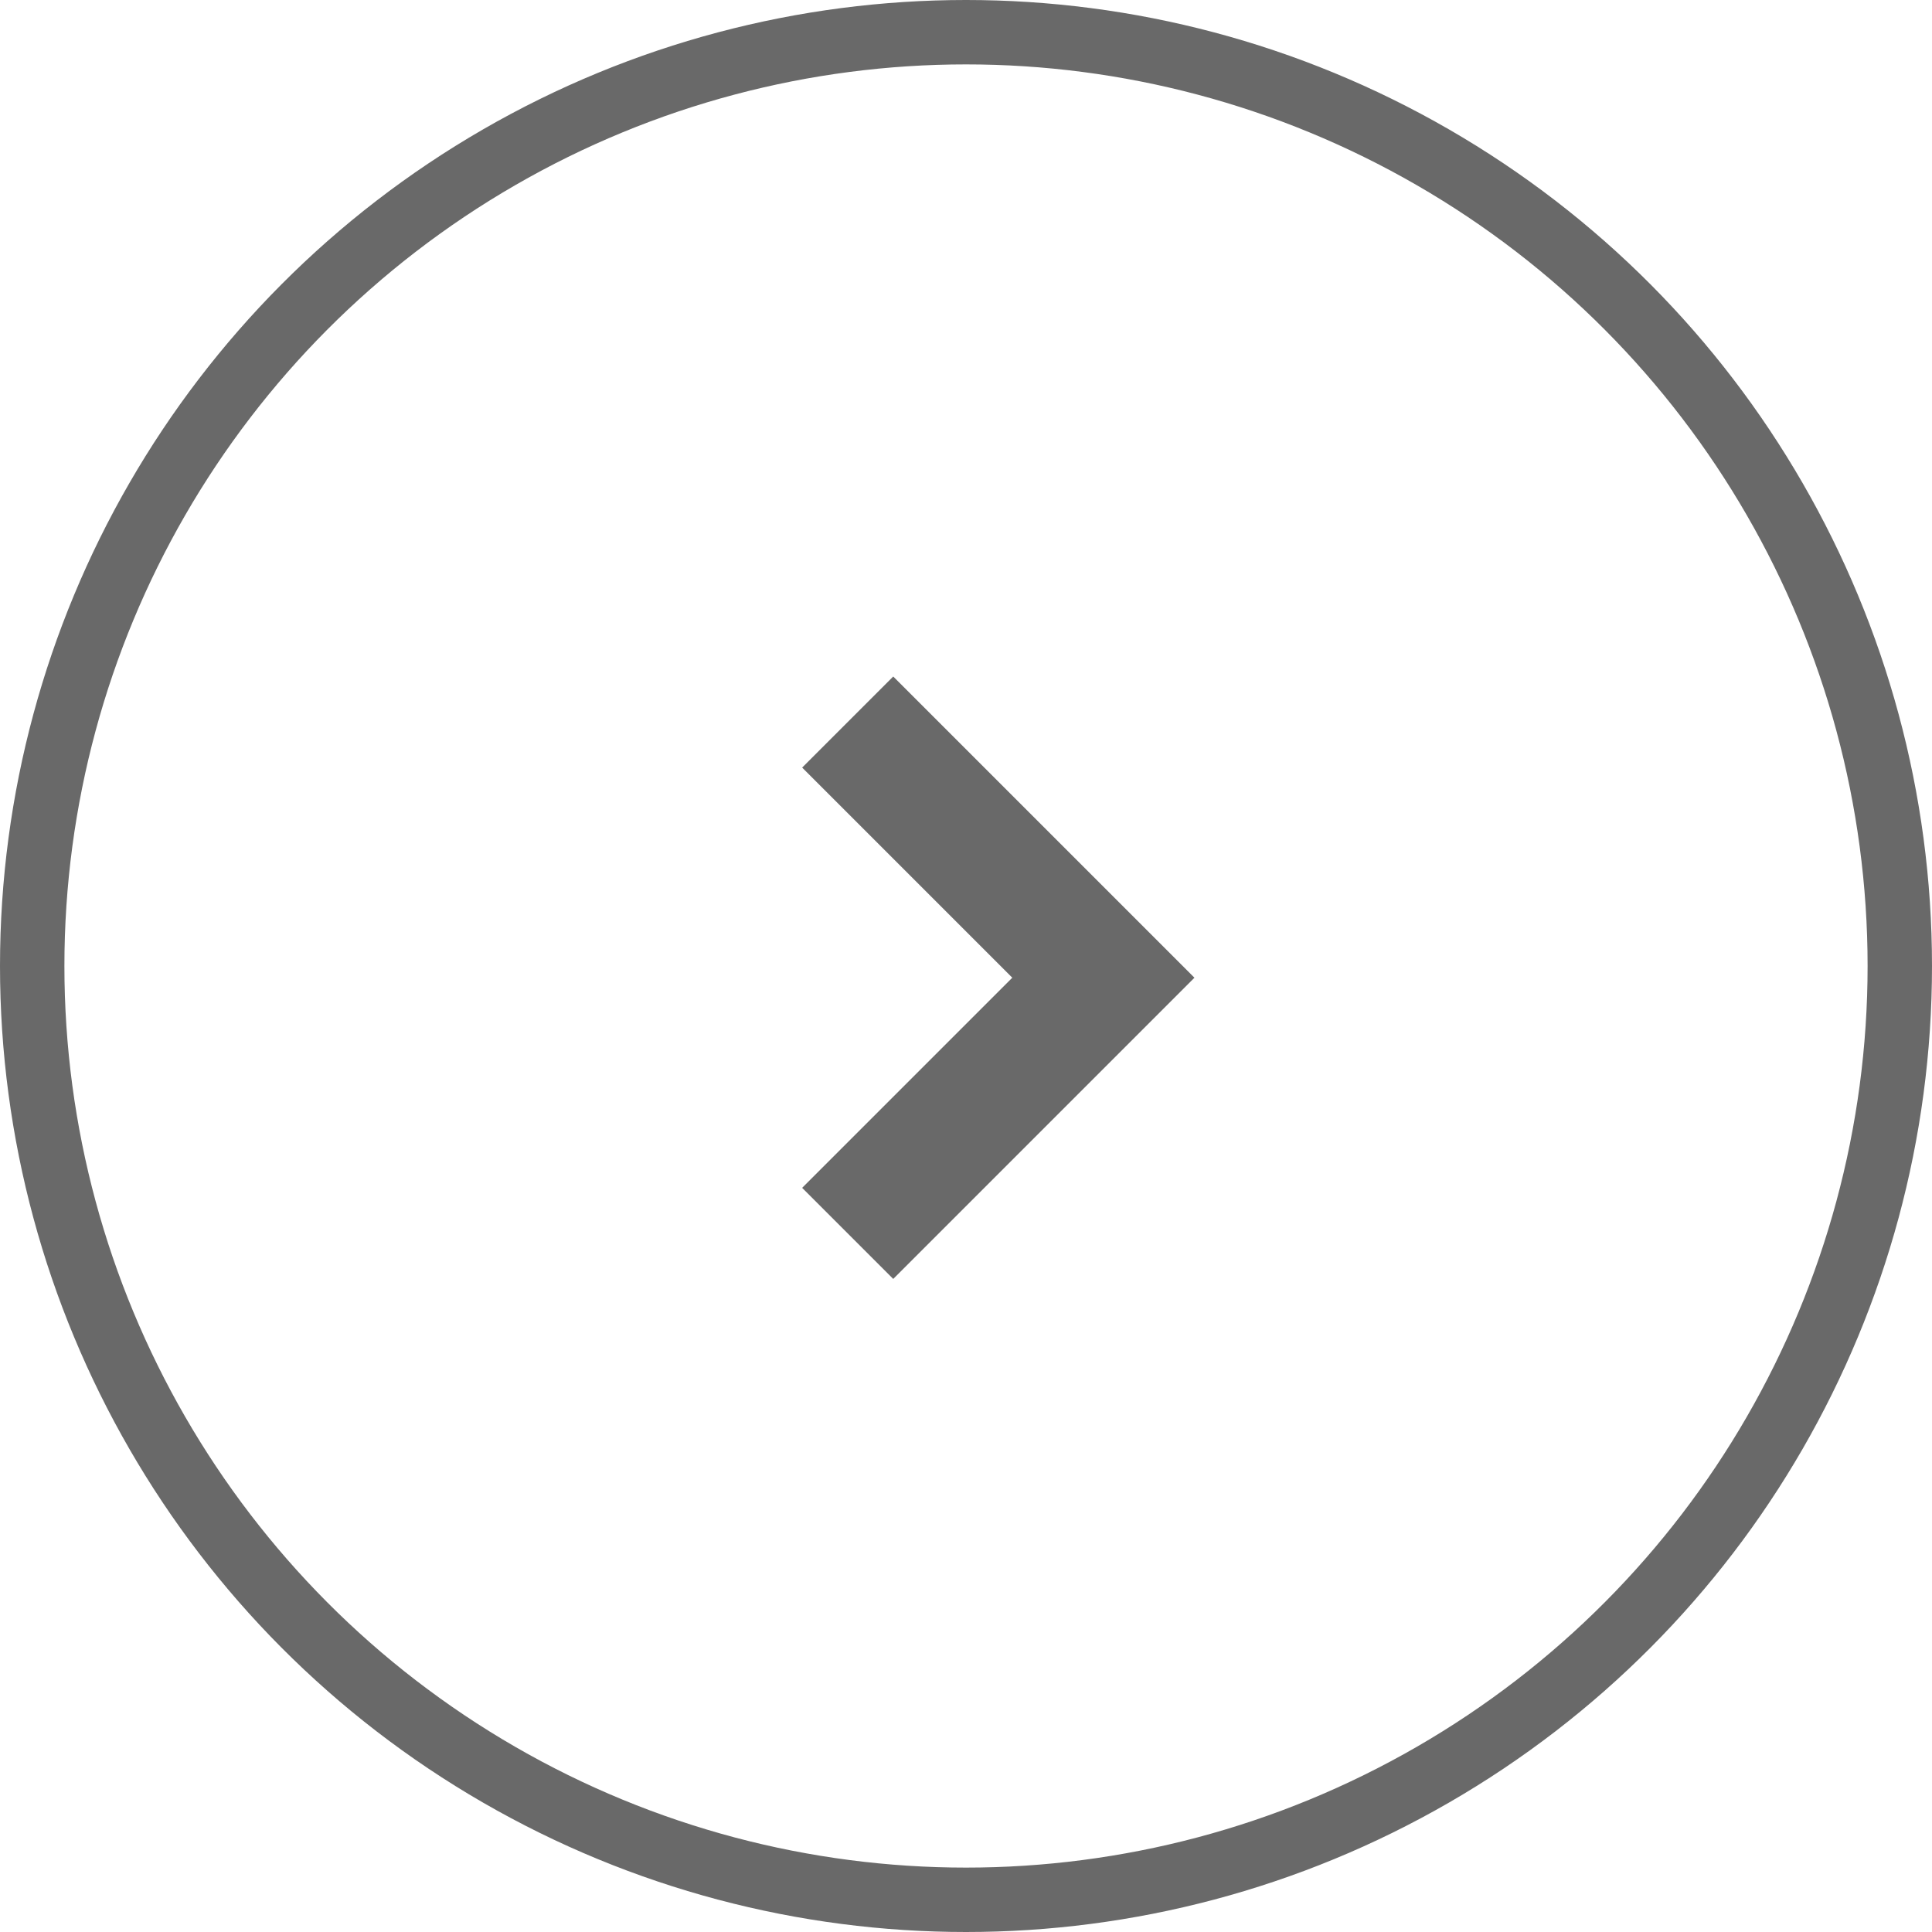 <?xml version="1.0" encoding="UTF-8"?> <svg xmlns="http://www.w3.org/2000/svg" width="30" height="30" viewBox="0 0 30 30"><g id="pfeil" transform="translate(-571 -710)"><g id="Ellipse_1" data-name="Ellipse 1" transform="translate(571 710)" fill="none" stroke="#696969" stroke-width="1"><circle cx="15" cy="15" r="15" stroke="none"></circle><circle cx="15" cy="15" r="14.5" fill="none"></circle></g><path id="Pfad_1" data-name="Pfad 1" d="M584.163,721.212l3.97,3.97-3.97,3.97" fill="none" stroke="#696969" stroke-width="2"></path></g></svg> 